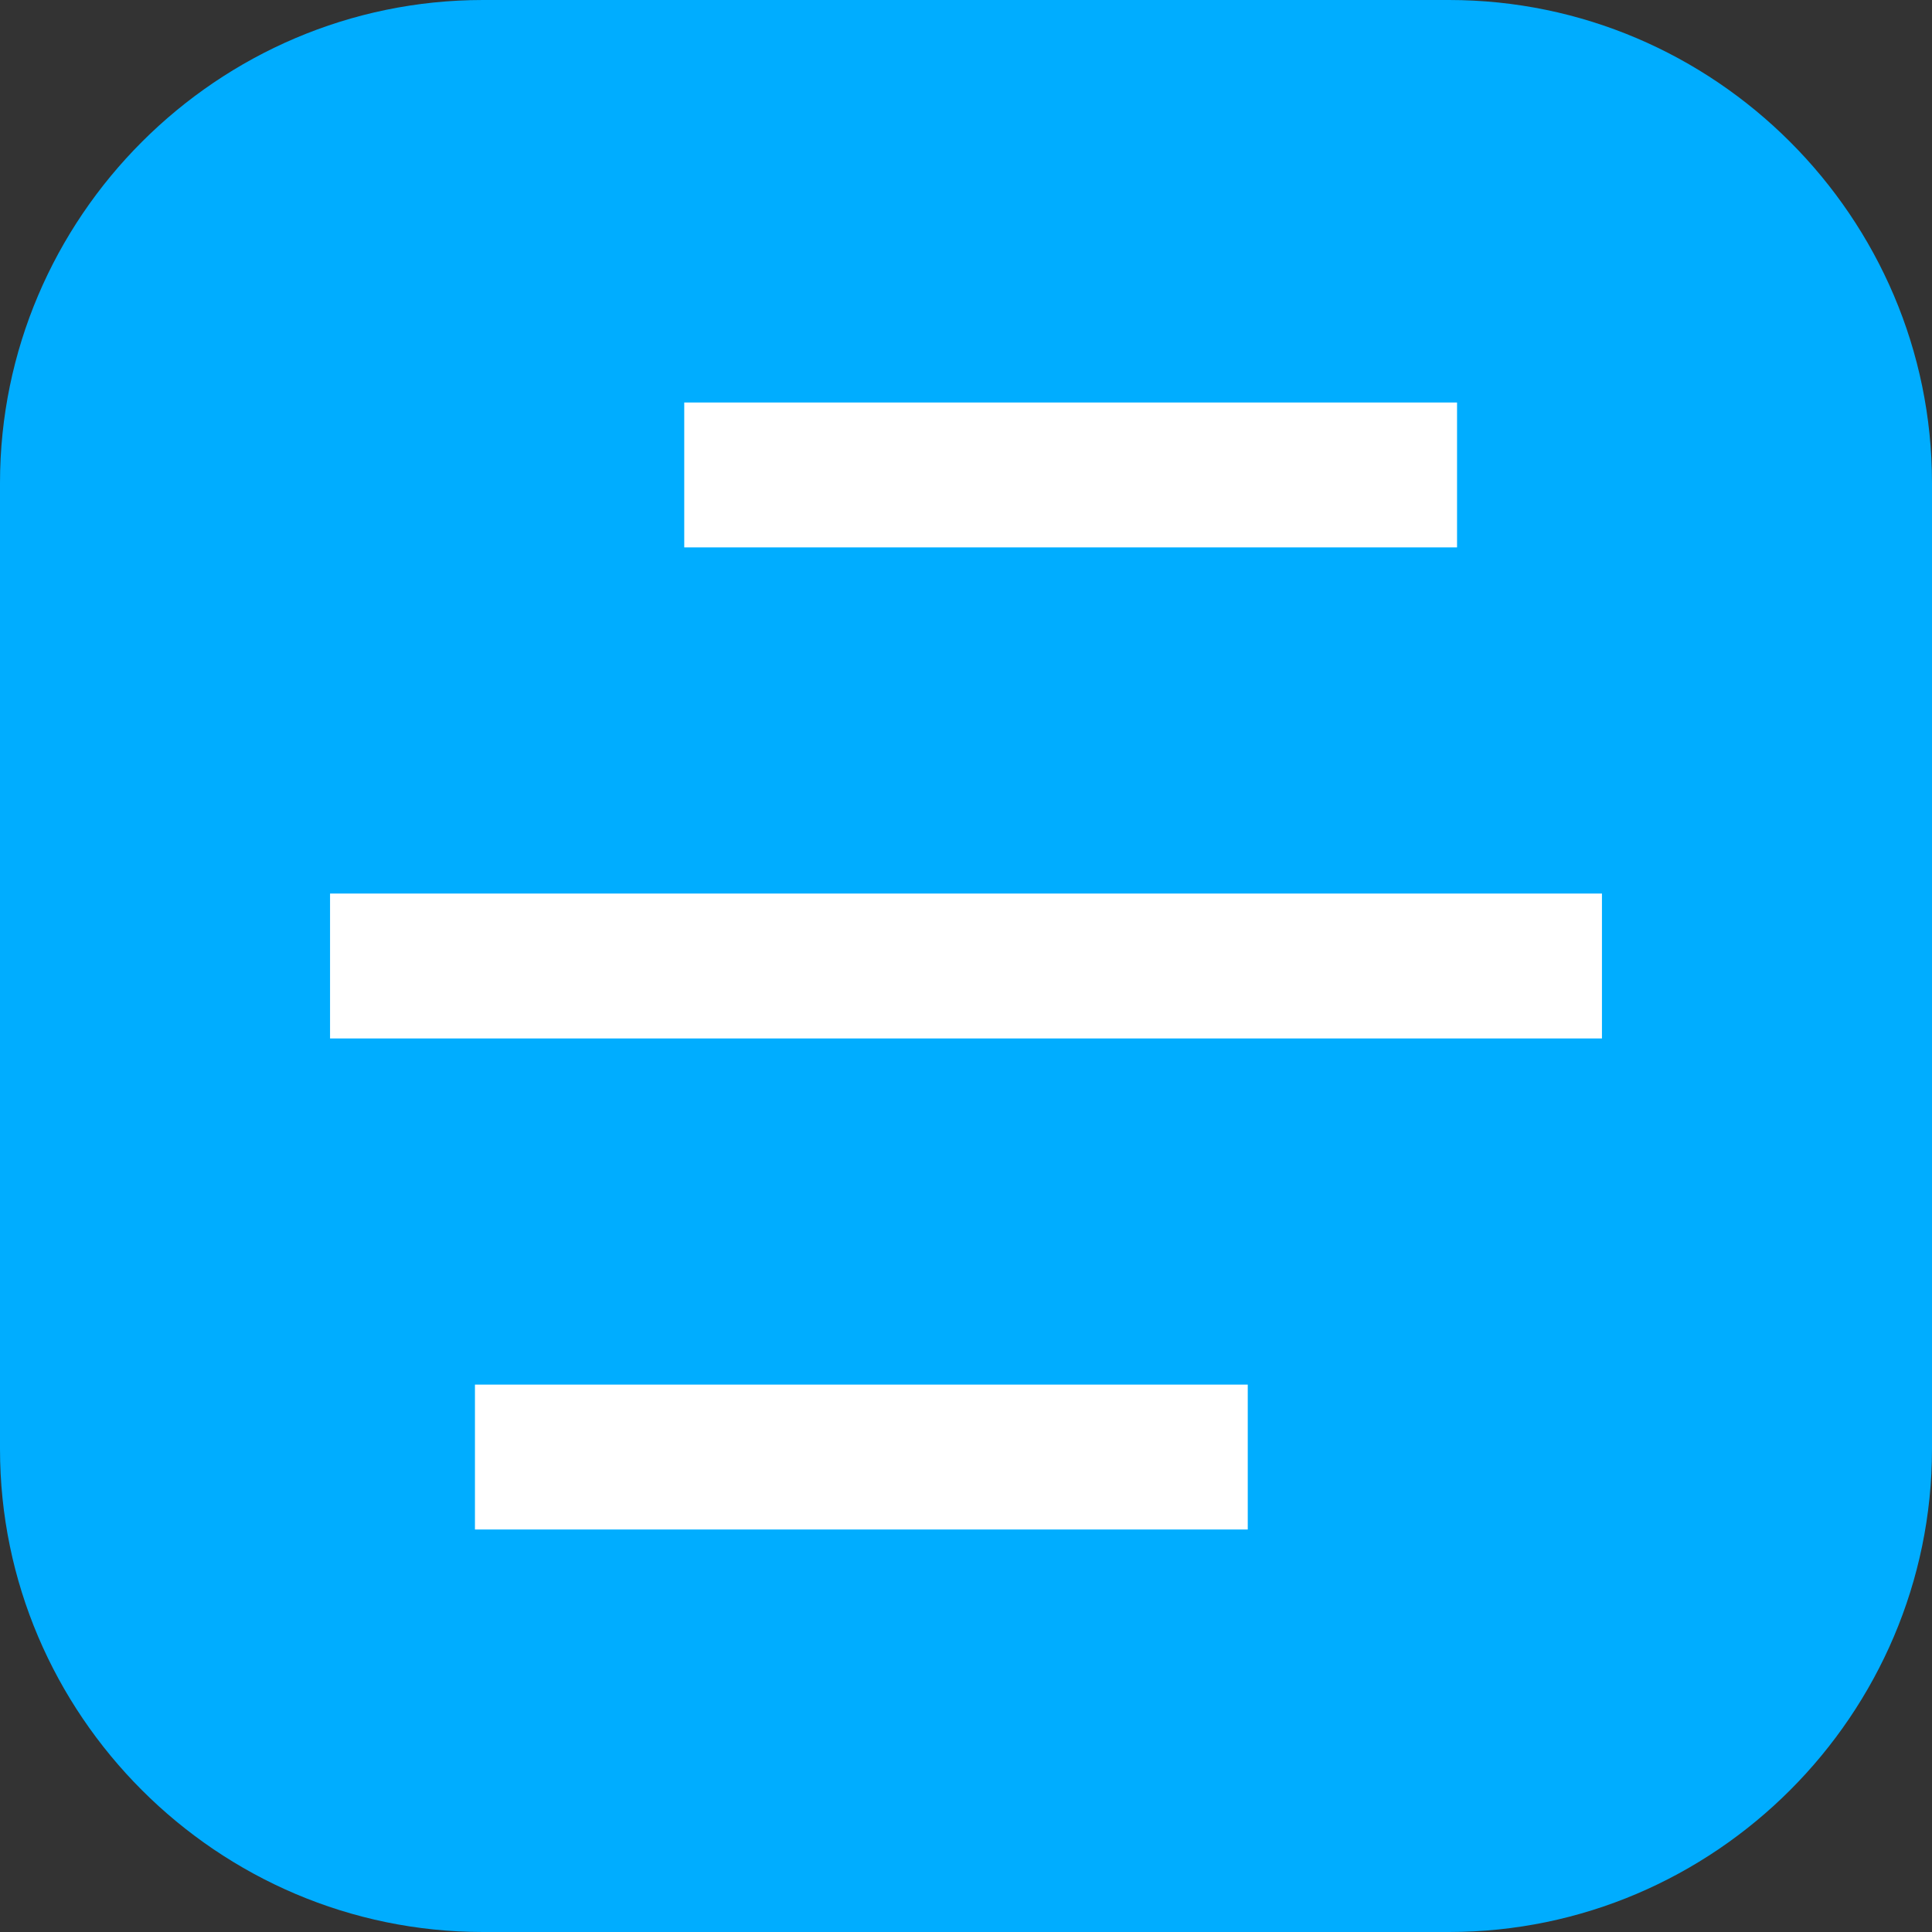 <svg id="Layer_1" enable-background="new 0 0 24 24" height="512" viewBox="0 0 24 24" width="512" xmlns="http://www.w3.org/2000/svg"><rect x="0" y="0" width="24" height="24" fill="#333333" stroke="none"/><path d="m18 24h-12c-3.3 0-6-2.7-6-6v-12c0-3.3 2.7-6 6-6h12c3.3 0 6 2.7 6 6v12c0 3.3-2.7 6-6 6z" fill="#00adff"/><path d="m15.5 17.3v1.7h-9.6v-1.8h9.6zm4.4-6.2v1.8h-15.8v-1.8zm-1.8-6.1v1.8h-9.6v-1.8z" fill="#fff"/></svg>